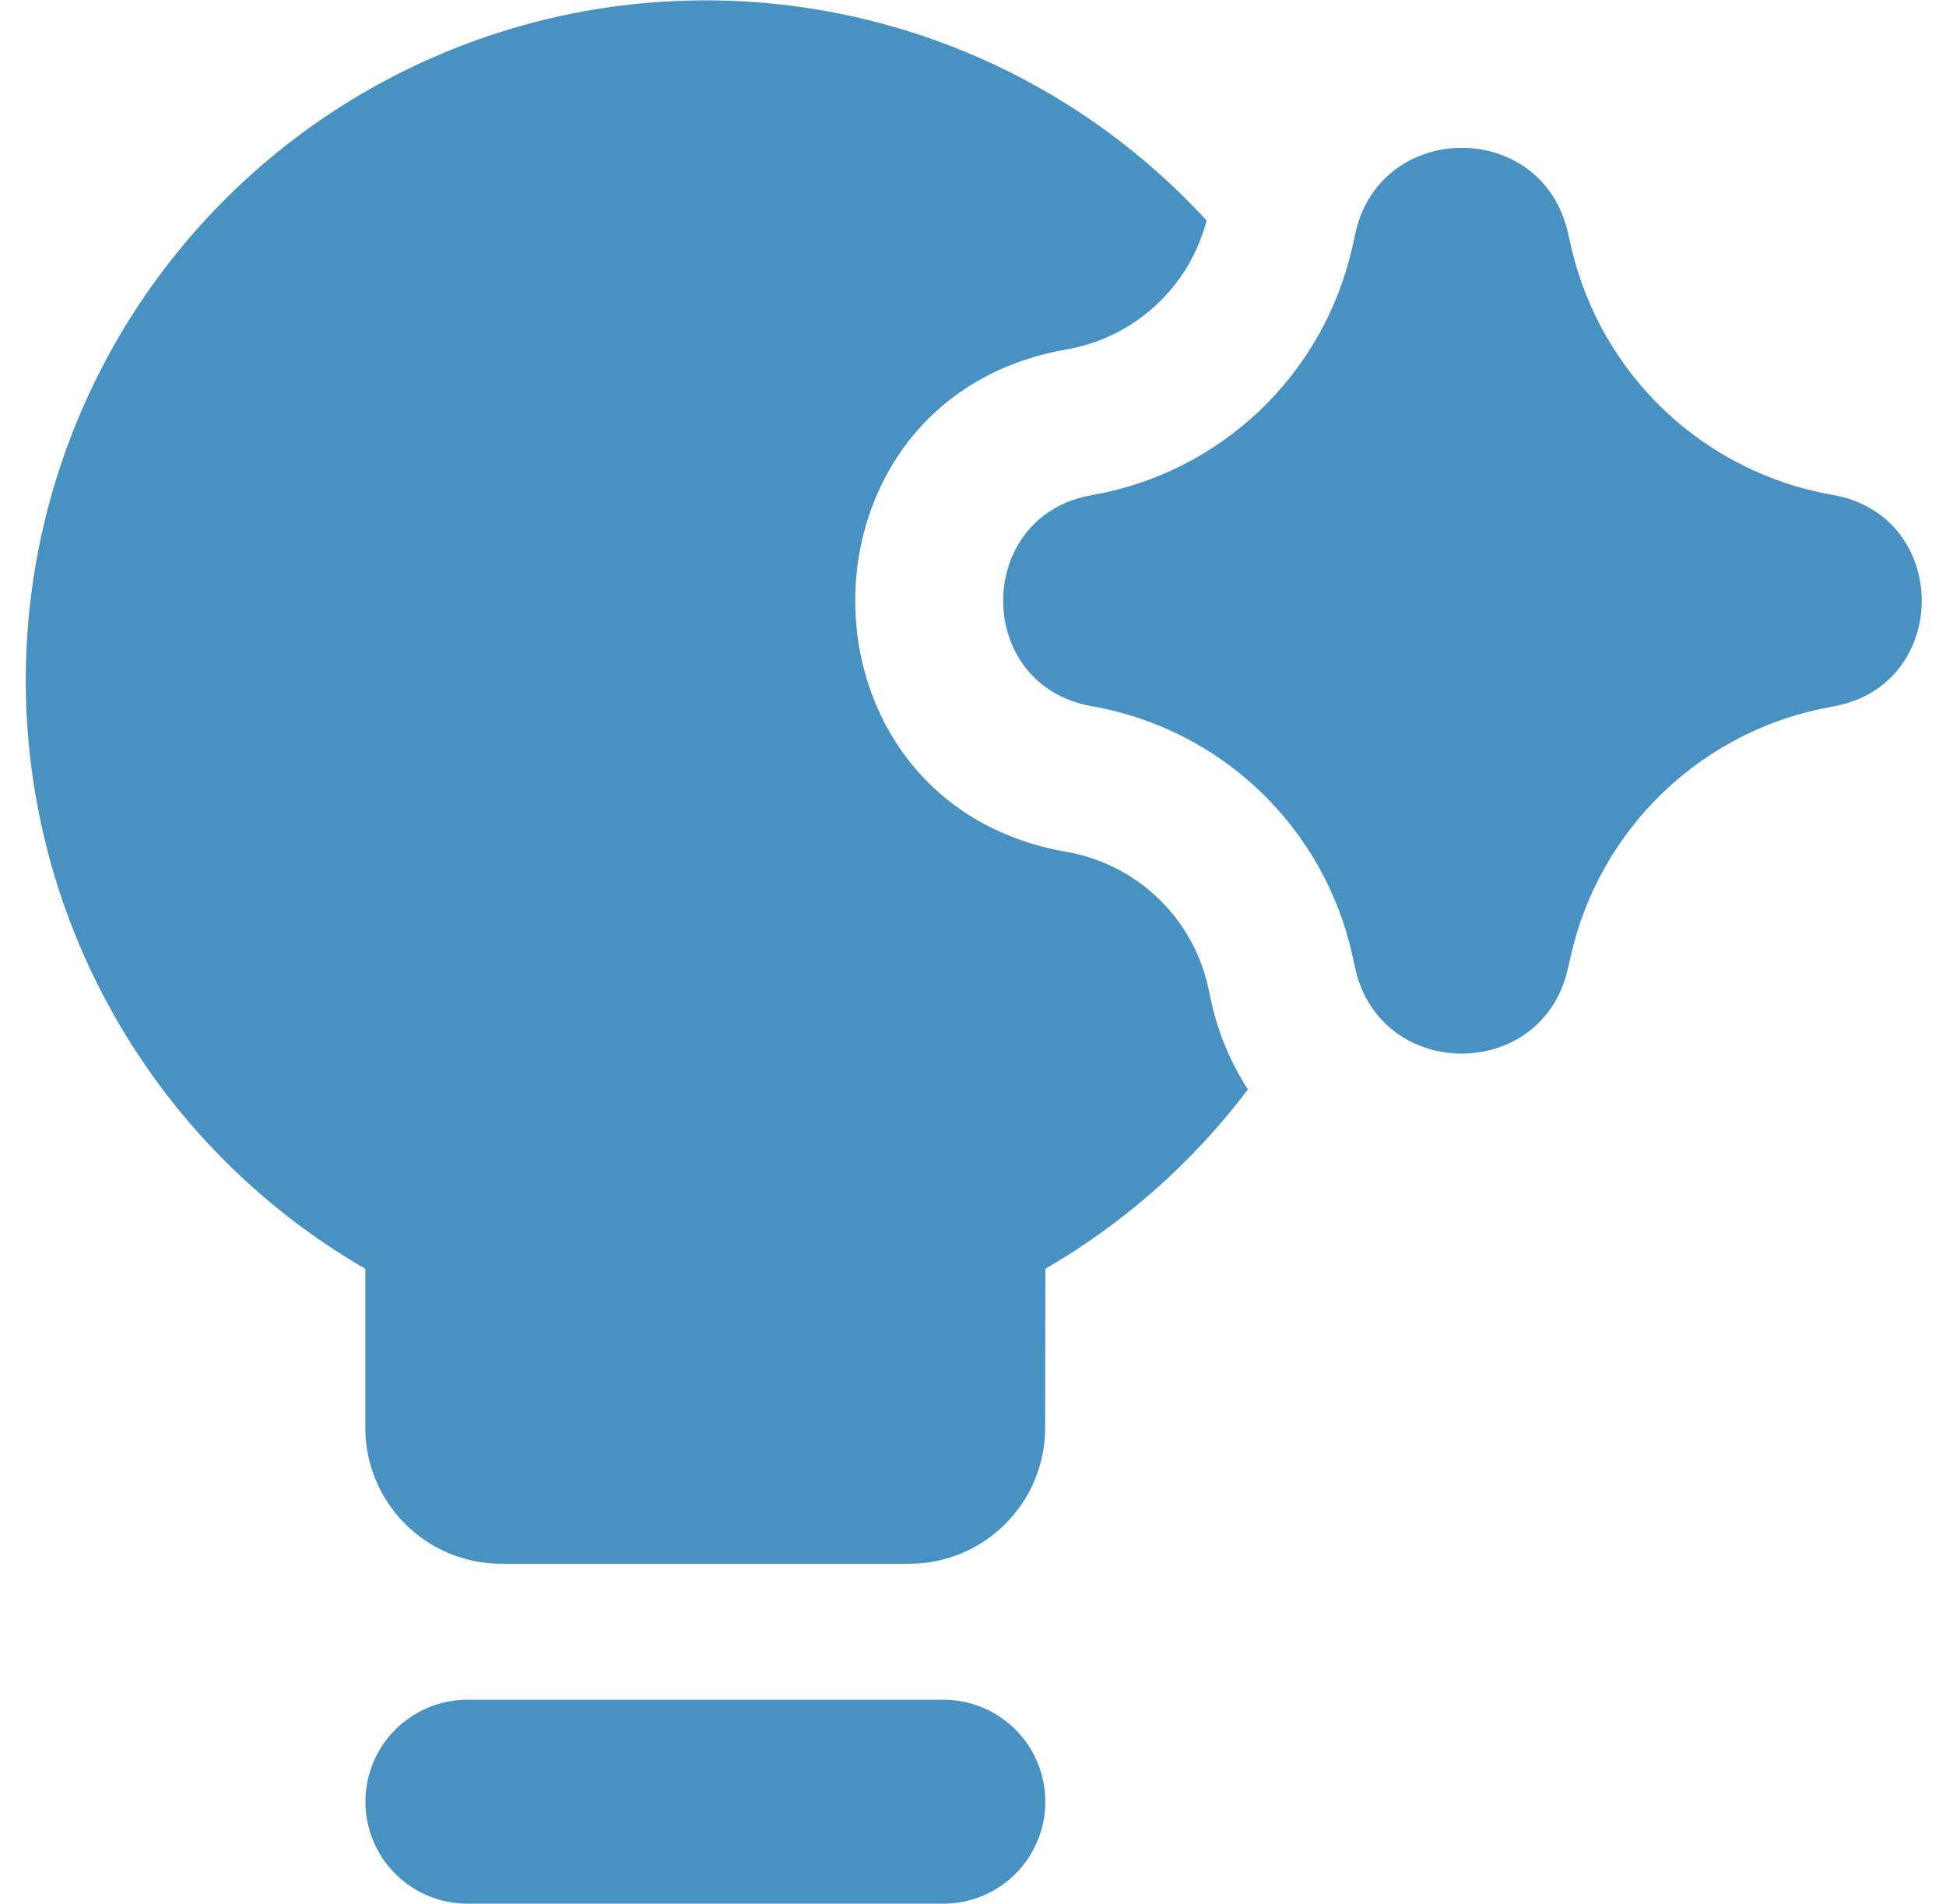 <?xml version="1.0" encoding="UTF-8"?>
<svg xmlns="http://www.w3.org/2000/svg" width="46" height="45" viewBox="0 0 46 45" fill="none">
  <g clip-path="url(#clip0_1147_2207)">
    <path fill-rule="evenodd" clip-rule="evenodd" d="M24.71 29.992C26.573 28.912 28.201 27.47 29.499 25.752C29.079 25.104 28.782 24.383 28.622 23.628L28.561 23.345C28.384 22.538 27.971 21.802 27.374 21.23C26.778 20.659 26.025 20.279 25.211 20.137C18.551 18.98 18.551 9.42 25.211 8.26C25.997 8.123 26.727 7.764 27.315 7.223C27.902 6.683 28.321 5.985 28.522 5.213C26.956 3.506 25.039 2.158 22.904 1.261C20.768 0.365 18.464 -0.06 16.149 0.017C13.834 0.093 11.563 0.669 9.491 1.706C7.42 2.742 5.597 4.213 4.147 6.02C2.697 7.826 1.655 9.925 1.092 12.171C0.528 14.418 0.458 16.76 0.884 19.037C1.31 21.314 2.223 23.471 3.561 25.362C4.899 27.253 6.63 28.832 8.635 29.992V33.749C8.635 34.602 8.974 35.419 9.577 36.022C10.179 36.625 10.997 36.964 11.849 36.964H21.492C22.345 36.964 23.162 36.625 23.765 36.022C24.368 35.419 24.706 34.602 24.706 33.749L24.71 29.992ZM8.638 42.589C8.638 41.949 8.892 41.336 9.344 40.884C9.797 40.432 10.41 40.178 11.049 40.178H22.299C22.938 40.178 23.552 40.432 24.004 40.884C24.456 41.336 24.71 41.949 24.71 42.589C24.71 43.228 24.456 43.841 24.004 44.293C23.552 44.745 22.938 44.999 22.299 44.999H11.049C10.41 44.999 9.797 44.745 9.344 44.293C8.892 43.841 8.638 43.228 8.638 42.589ZM32.038 5.518C32.627 2.831 36.452 2.815 37.062 5.496L37.091 5.624L37.149 5.875C37.494 7.344 38.263 8.679 39.361 9.715C40.459 10.751 41.837 11.441 43.324 11.699C46.127 12.188 46.127 16.212 43.324 16.701C41.828 16.961 40.443 17.657 39.343 18.702C38.242 19.747 37.474 21.094 37.136 22.573L37.062 22.901C36.452 25.585 32.623 25.569 32.032 22.878L31.971 22.599C31.647 21.114 30.888 19.76 29.791 18.708C28.694 17.657 27.309 16.956 25.812 16.694C23.013 16.209 23.013 12.191 25.812 11.703C27.304 11.443 28.685 10.747 29.781 9.702C30.877 8.657 31.638 7.311 31.968 5.833L32.016 5.624L32.038 5.518Z" fill="#4792C2"></path>
  </g>
  <defs>
    <clipPath id="clip0_1147_2207">
      <rect width="45" height="45" fill="white" transform="translate(0.516)"></rect>
    </clipPath>
  </defs>
</svg>

